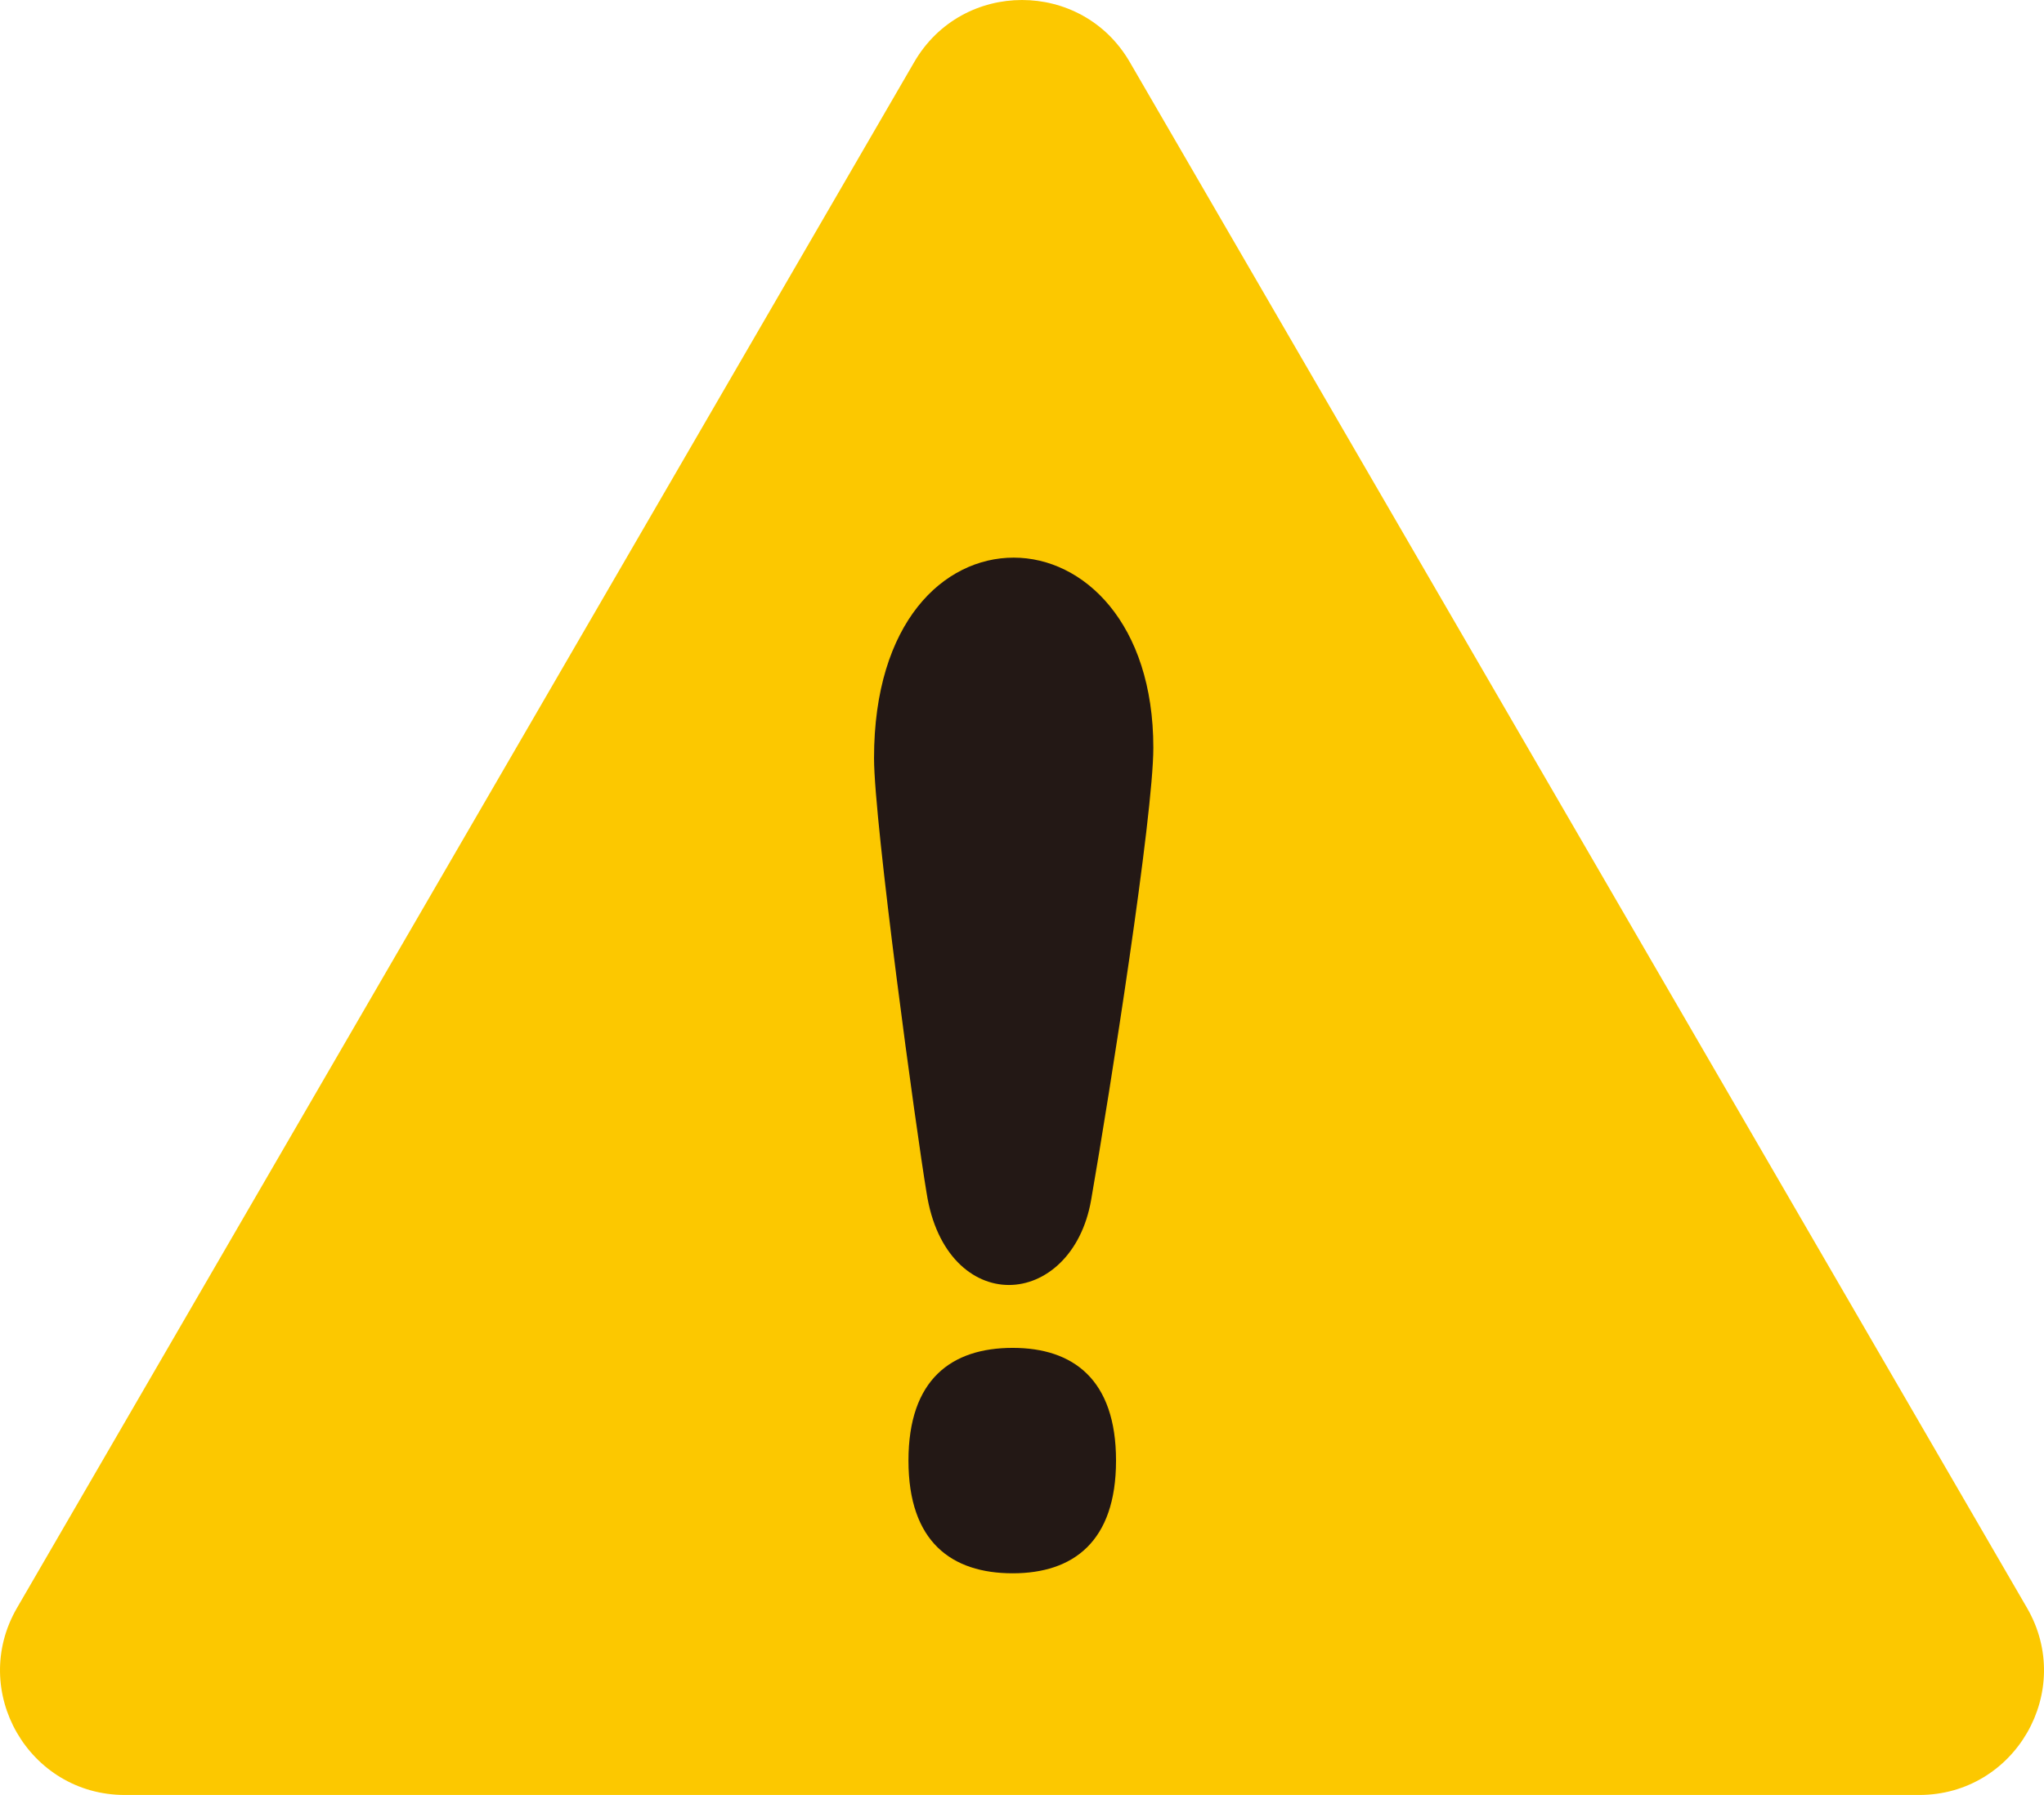 <?xml version="1.0" encoding="UTF-8"?><svg id="_イヤー_2" xmlns="http://www.w3.org/2000/svg" viewBox="0 0 139.331 122.386"><defs><style>.cls-1{fill:#fcc800;}.cls-2{fill:#231815;}</style></defs><g id="_イヤー_1-2"><path class="cls-1" d="M1.16,109.63L62.32,4.231c3.273-5.641,11.419-5.641,14.692,0l61.16,105.399c3.285,5.662-.8,12.756-7.346,12.756H8.506c-6.546,0-10.631-7.094-7.346-12.756Z"/><path class="cls-2" d="M63.165,81.358c-.717-4.289-3.586-25.288-3.586-29.666,0-9.293,4.76-13.671,9.52-13.671s9.519,4.468,9.519,12.957c0,4.646-2.934,23.322-4.238,30.828-.652,3.753-3.13,5.808-5.607,5.808s-4.955-2.055-5.607-6.255Zm5.868,10.544c4.108,0,7.042,2.145,7.042,7.685s-2.934,7.685-7.042,7.685c-4.173,0-7.107-2.145-7.107-7.685s2.934-7.685,7.107-7.685Z"/></g></svg>